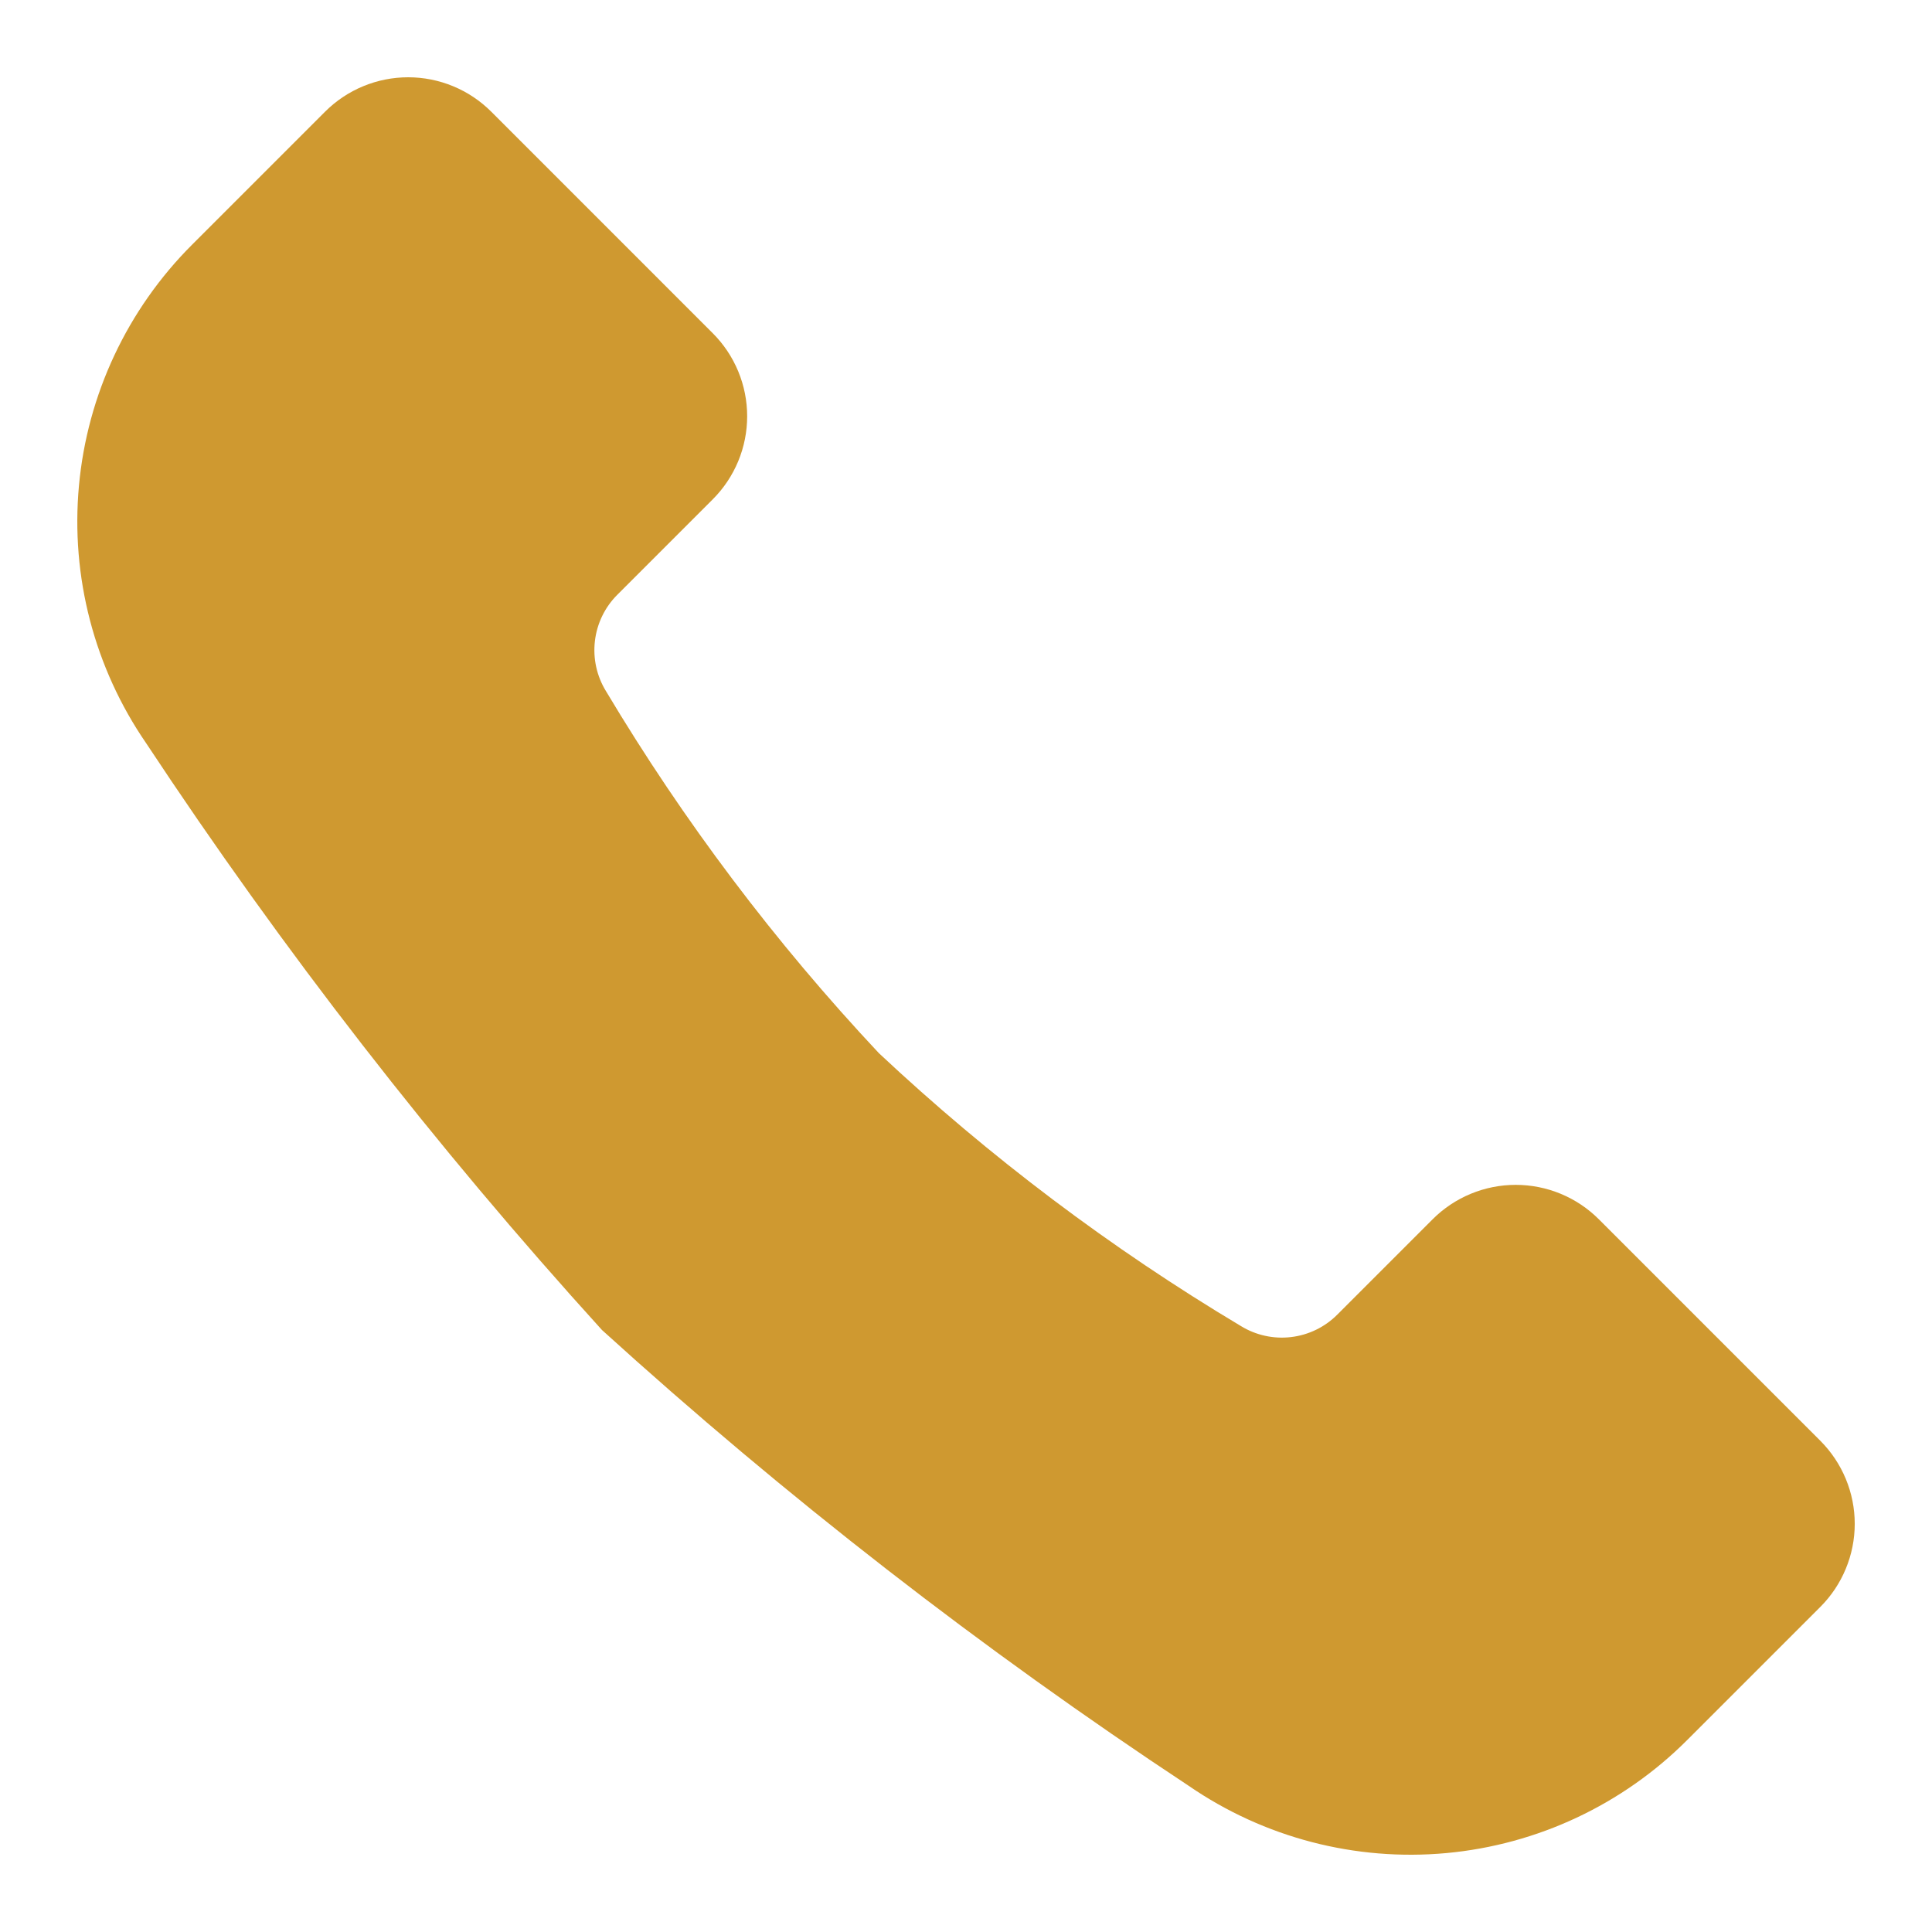 <?xml version="1.0" encoding="UTF-8"?> <svg xmlns="http://www.w3.org/2000/svg" width="100" height="100" viewBox="0 0 100 100" fill="none"><path d="M94.219 83.174L87.336 90.057C83.991 93.407 79.579 95.48 74.865 95.915C70.151 96.349 65.433 95.119 61.532 92.437C50.819 85.362 40.665 77.474 31.16 68.843C22.528 59.337 14.64 49.181 7.564 38.467C4.882 34.566 3.652 29.849 4.087 25.135C4.521 20.421 6.593 16.009 9.943 12.664L16.826 5.781C17.391 5.216 18.061 4.768 18.799 4.463C19.537 4.157 20.328 4 21.127 4C21.925 4 22.716 4.157 23.454 4.463C24.192 4.768 24.862 5.216 25.427 5.781L36.891 17.246C37.456 17.811 37.904 18.481 38.21 19.219C38.516 19.956 38.673 20.747 38.673 21.546C38.673 22.345 38.516 23.135 38.21 23.873C37.904 24.611 37.456 25.281 36.891 25.846L31.953 30.784C31.308 31.428 30.899 32.271 30.793 33.176C30.686 34.082 30.888 34.997 31.365 35.773C35.388 42.507 40.124 48.789 45.49 54.51C51.211 59.876 57.493 64.612 64.227 68.635C65.003 69.112 65.918 69.314 66.823 69.207C67.729 69.101 68.572 68.692 69.216 68.047L74.154 63.108C75.295 61.968 76.841 61.328 78.454 61.328C80.067 61.328 81.614 61.968 82.754 63.108L94.22 74.574C94.784 75.139 95.232 75.809 95.538 76.547C95.844 77.285 96.001 78.076 96.001 78.874C96.001 79.673 95.843 80.464 95.537 81.201C95.232 81.939 94.784 82.609 94.219 83.174V83.174Z" fill="#CF9930"></path></svg> 
